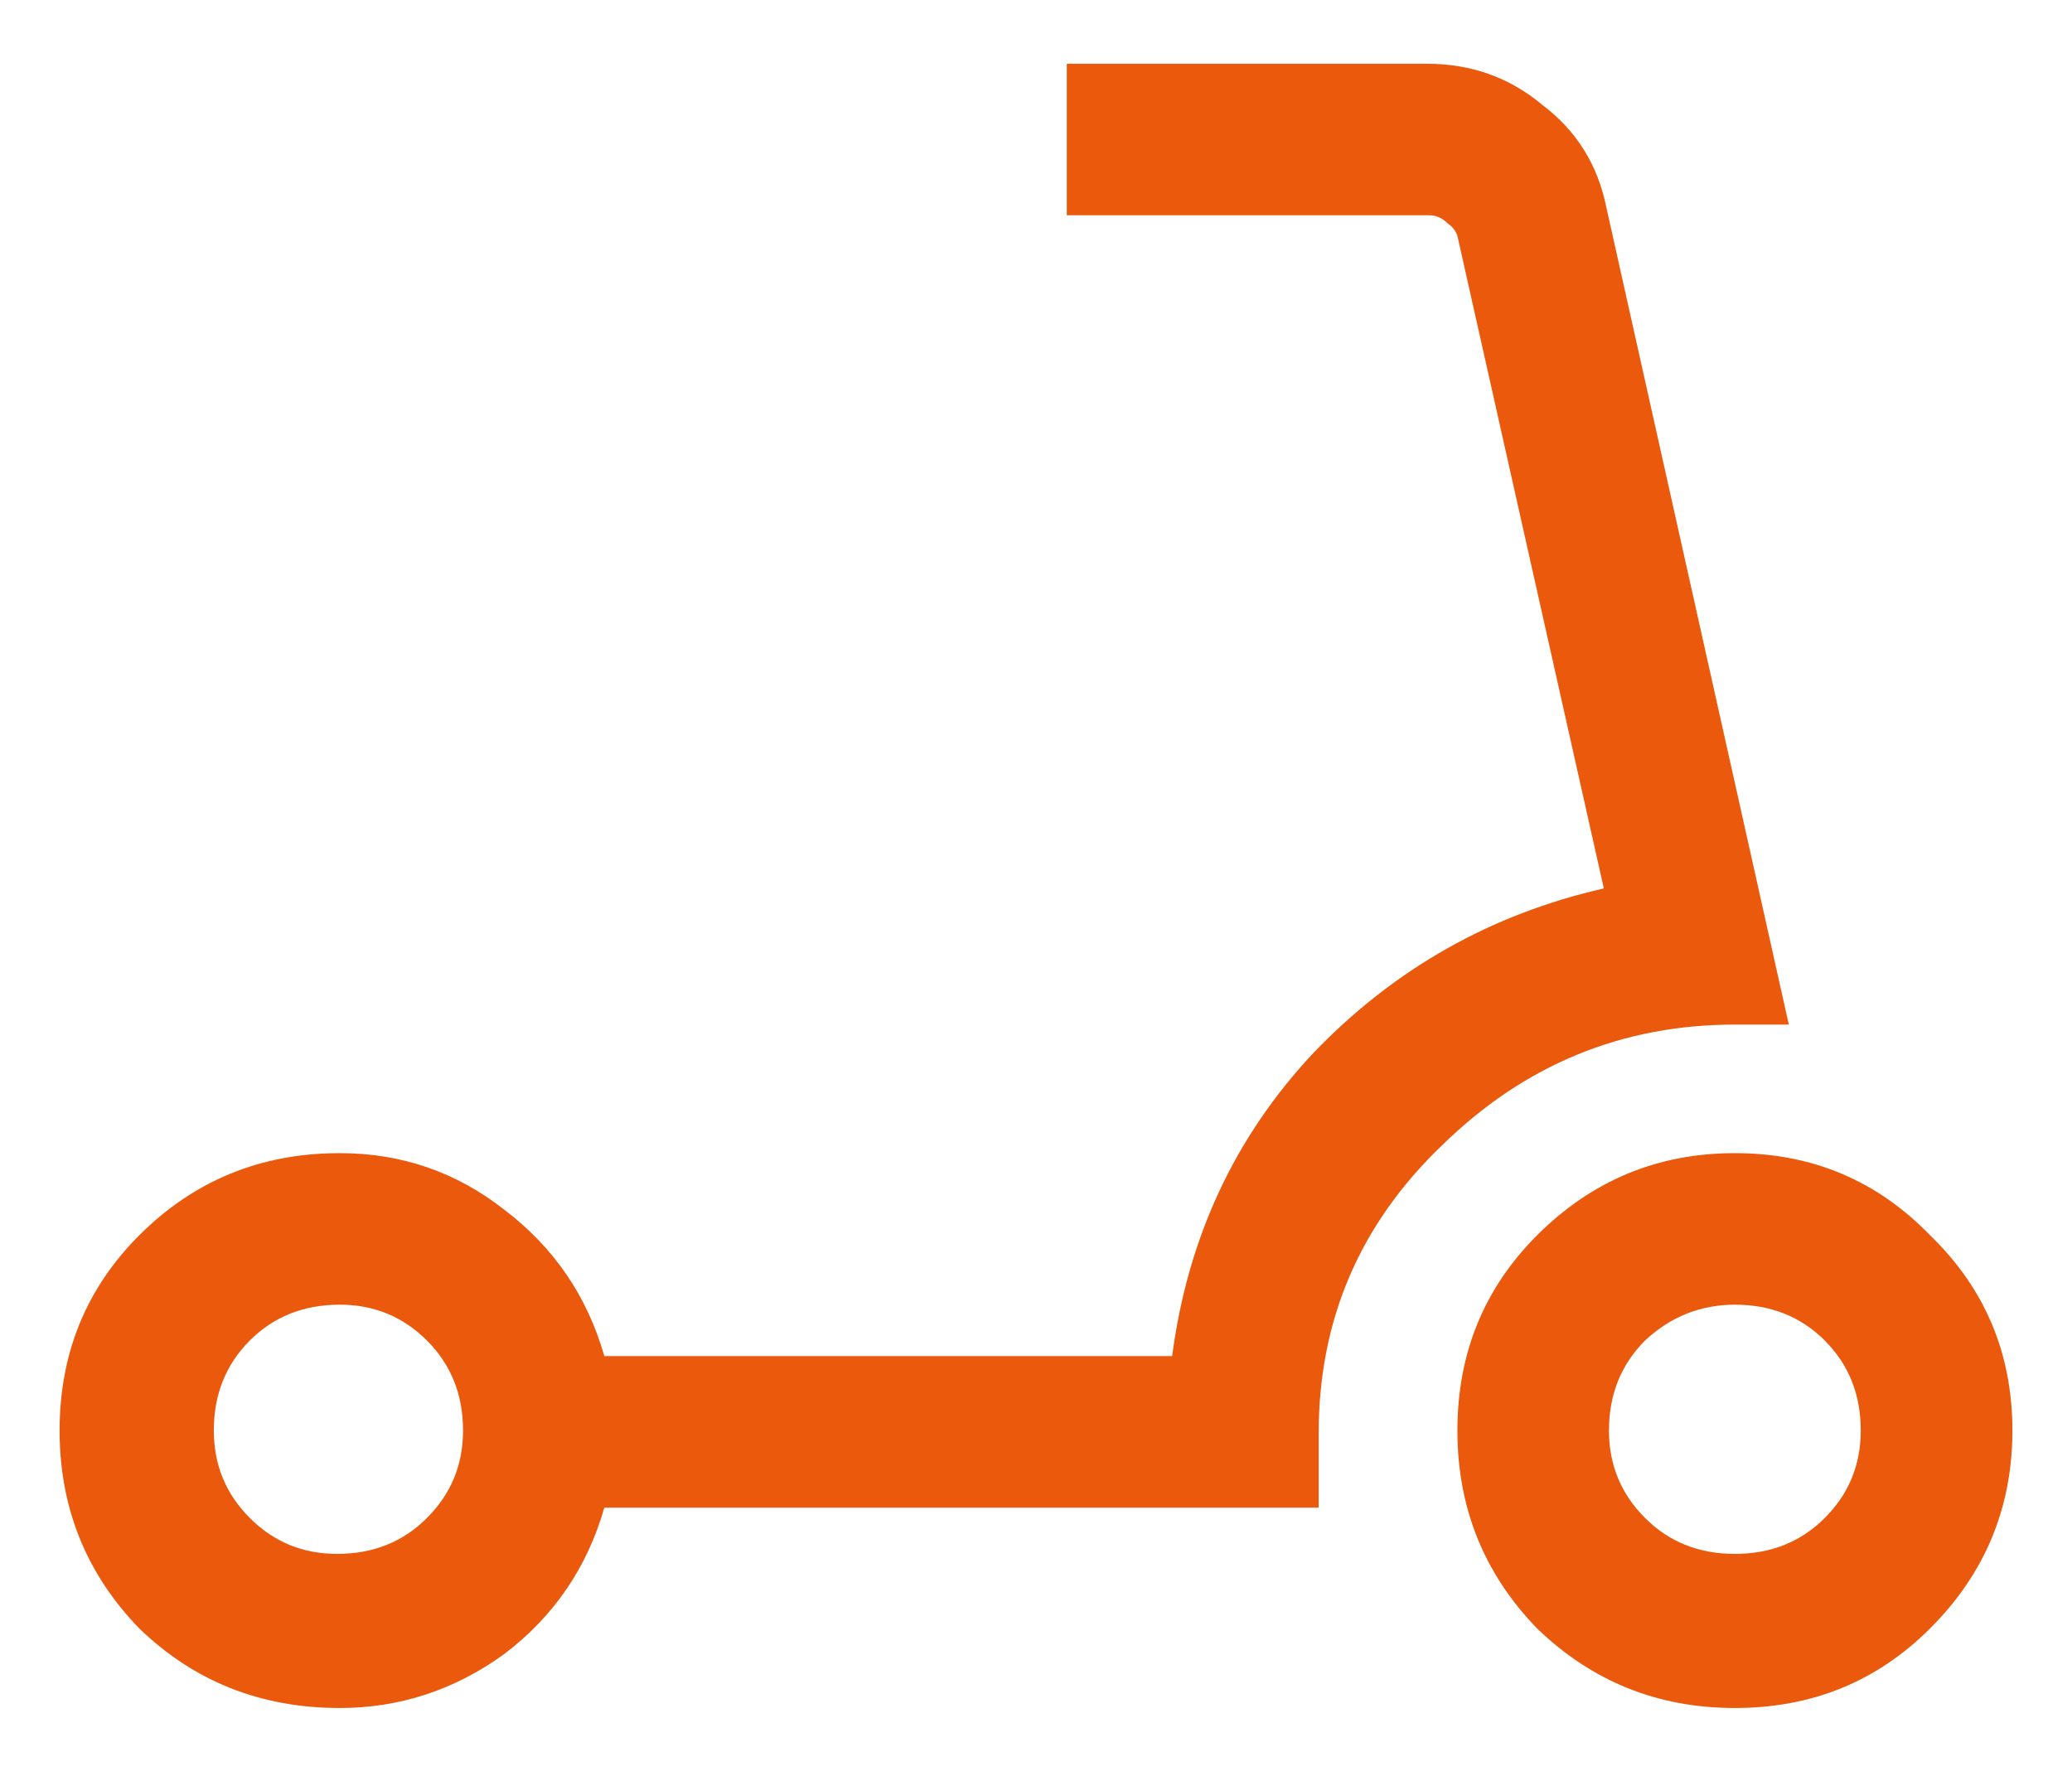 <?xml version="1.0" encoding="UTF-8"?> <svg xmlns="http://www.w3.org/2000/svg" width="21" height="18" viewBox="0 0 21 18" fill="none"><path d="M17.583 15.75C17.948 15.75 18.252 15.629 18.495 15.385C18.738 15.142 18.859 14.847 18.859 14.5C18.859 14.135 18.738 13.832 18.495 13.588C18.252 13.345 17.948 13.224 17.583 13.224C17.236 13.224 16.932 13.345 16.672 13.588C16.429 13.832 16.307 14.135 16.307 14.5C16.307 14.847 16.429 15.142 16.672 15.385C16.915 15.629 17.219 15.75 17.583 15.75ZM17.583 17.312C16.802 17.312 16.134 17.043 15.578 16.505C15.04 15.95 14.771 15.281 14.771 14.5C14.771 13.719 15.04 13.059 15.578 12.521C16.134 11.965 16.802 11.688 17.583 11.688C18.365 11.688 19.024 11.965 19.562 12.521C20.118 13.059 20.396 13.719 20.396 14.5C20.396 15.281 20.118 15.95 19.562 16.505C19.024 17.043 18.365 17.312 17.583 17.312ZM3.417 15.75C3.781 15.75 4.085 15.629 4.328 15.385C4.571 15.142 4.693 14.847 4.693 14.5C4.693 14.135 4.571 13.832 4.328 13.588C4.085 13.345 3.79 13.224 3.443 13.224C3.078 13.224 2.774 13.345 2.531 13.588C2.288 13.832 2.167 14.135 2.167 14.5C2.167 14.847 2.288 15.142 2.531 15.385C2.774 15.629 3.069 15.75 3.417 15.75ZM3.443 17.312C2.644 17.312 1.967 17.043 1.411 16.505C0.873 15.95 0.604 15.281 0.604 14.5C0.604 13.719 0.873 13.059 1.411 12.521C1.967 11.965 2.644 11.688 3.443 11.688C4.068 11.688 4.623 11.879 5.109 12.26C5.613 12.642 5.951 13.137 6.125 13.745H11.88C12.037 12.547 12.514 11.523 13.312 10.672C14.129 9.821 15.109 9.266 16.255 9.005L14.771 2.391C14.754 2.339 14.719 2.295 14.667 2.26C14.615 2.208 14.554 2.182 14.484 2.182H10.812V0.646H14.458C14.91 0.646 15.3 0.785 15.63 1.062C15.977 1.323 16.194 1.67 16.281 2.104L18.13 10.385H17.583C16.438 10.385 15.448 10.793 14.615 11.609C13.781 12.408 13.365 13.38 13.365 14.526V15.281H6.125C5.951 15.889 5.613 16.384 5.109 16.766C4.606 17.13 4.05 17.312 3.443 17.312Z" fill="#EA590C"></path></svg> 